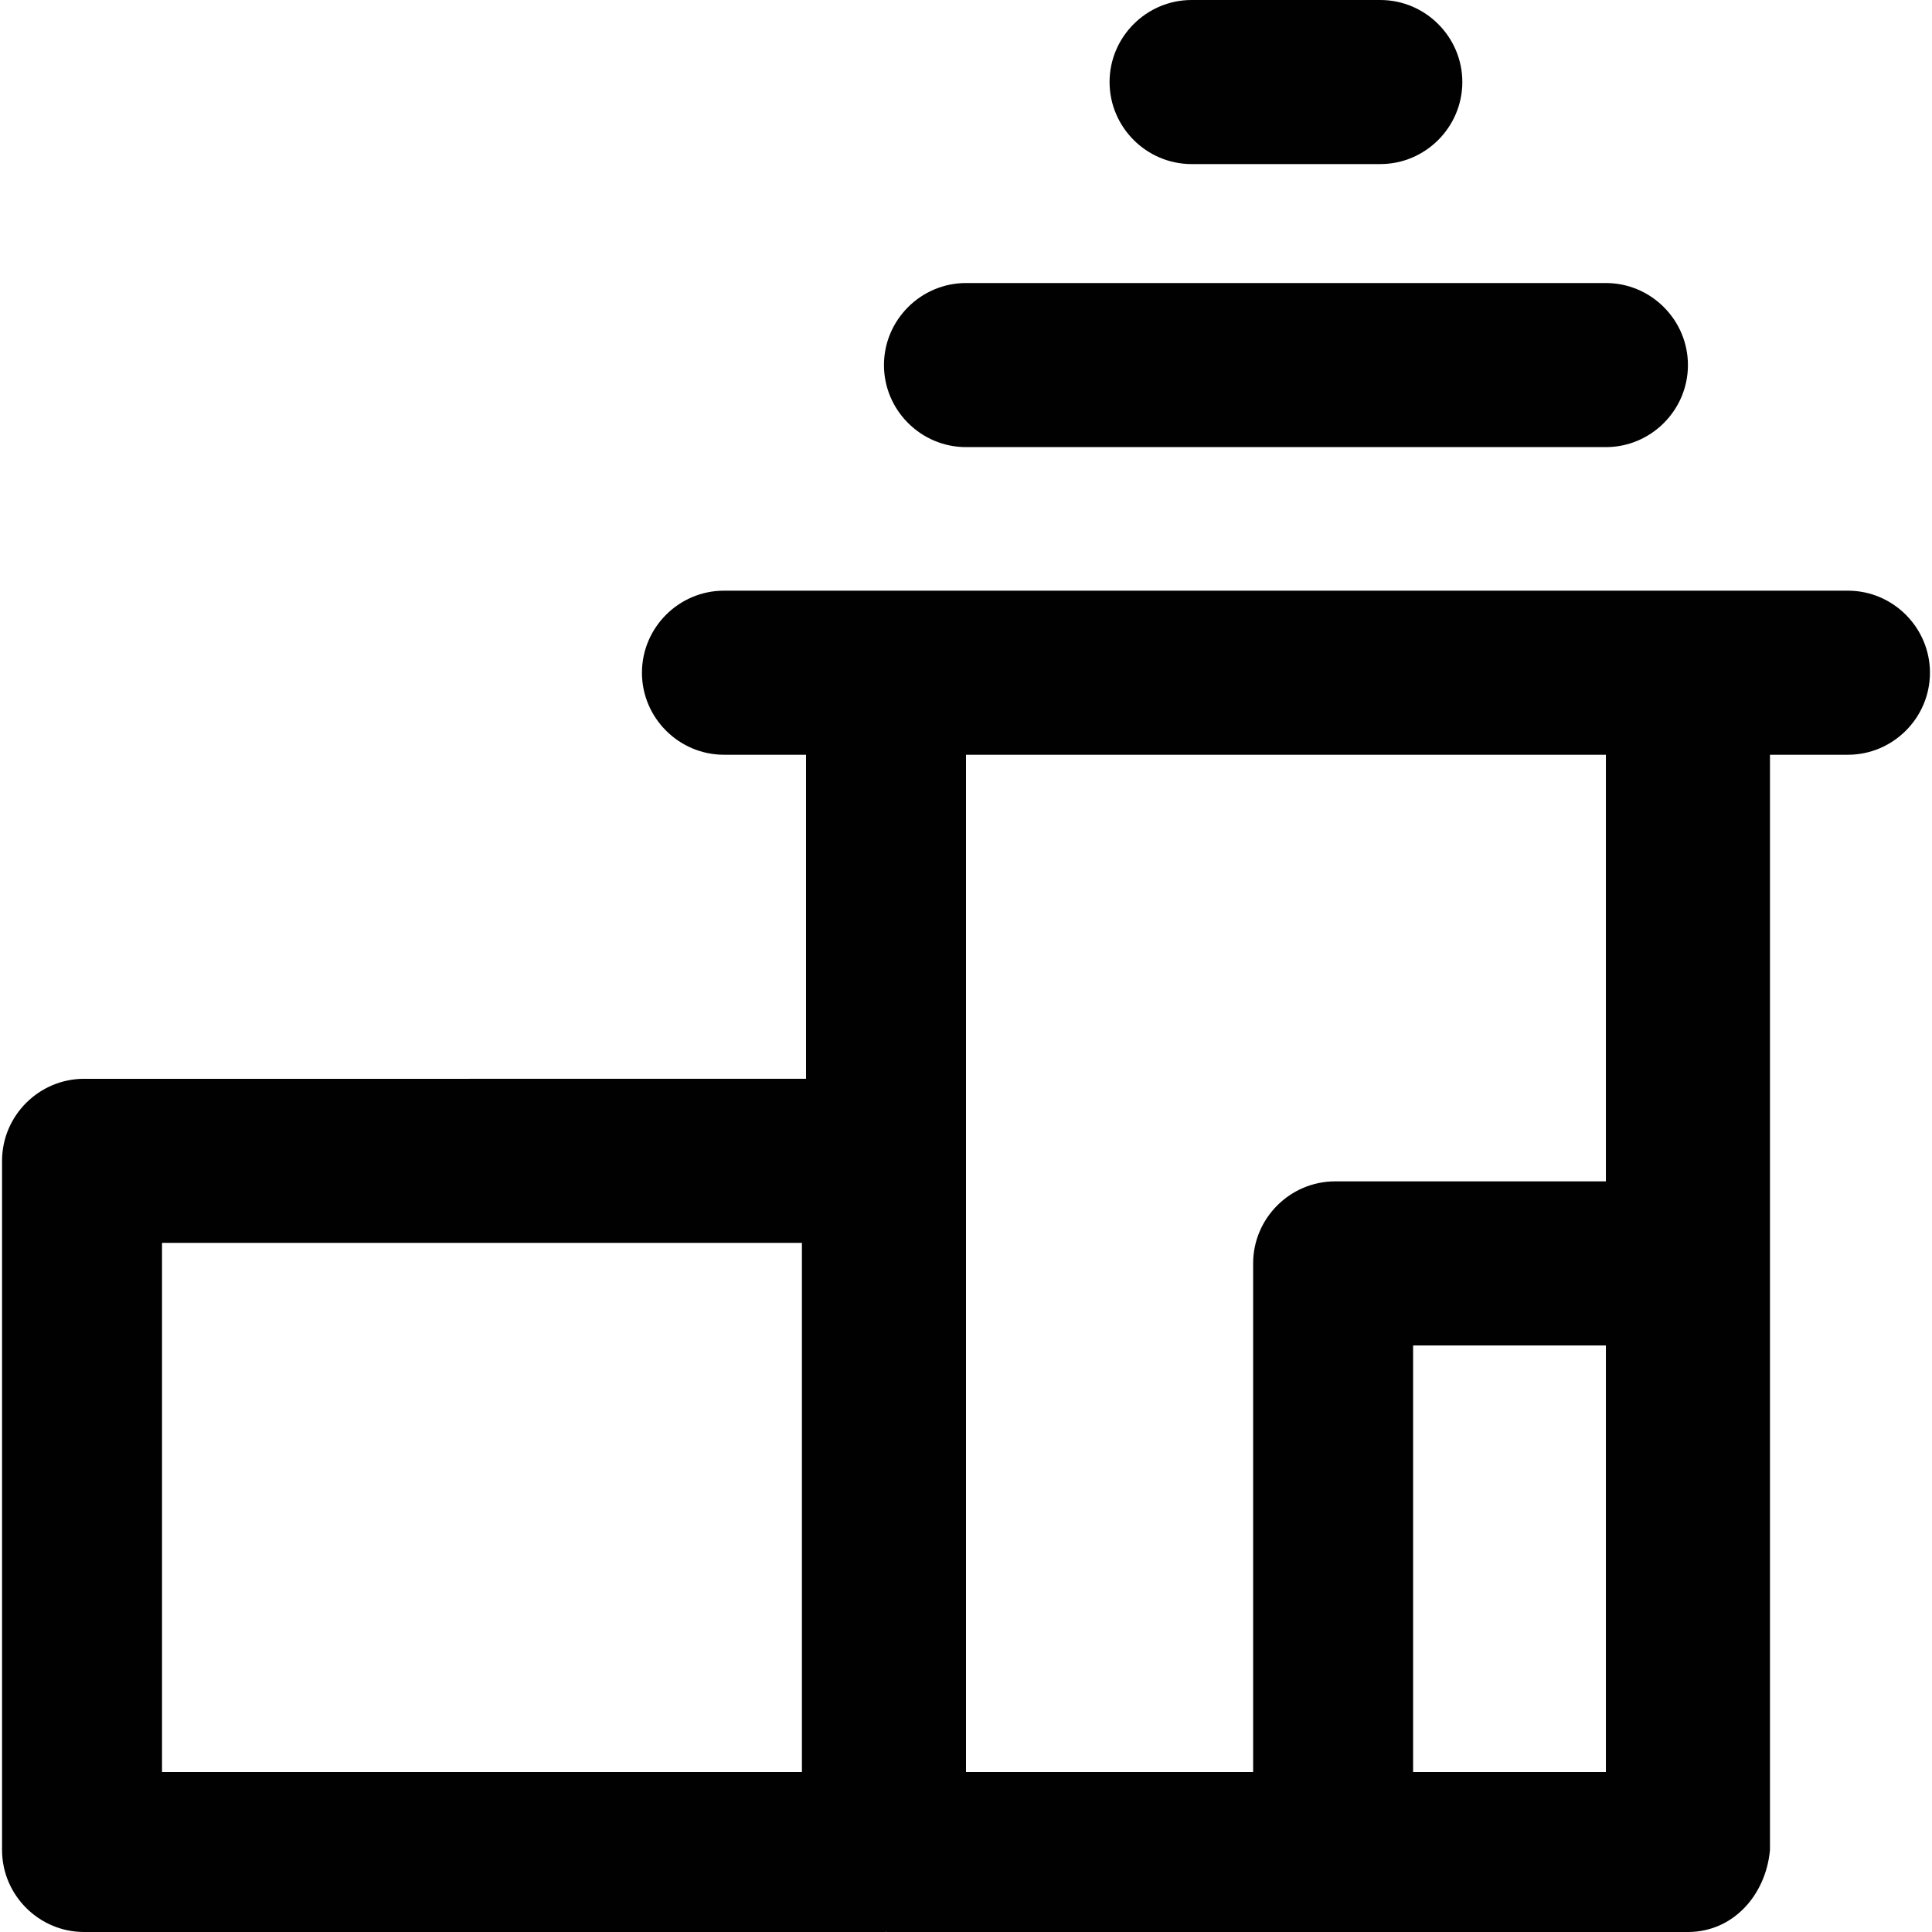 <?xml version="1.0" encoding="iso-8859-1"?>
<!-- Uploaded to: SVG Repo, www.svgrepo.com, Generator: SVG Repo Mixer Tools -->
<svg height="800px" width="800px" version="1.1" id="Layer_1" xmlns="http://www.w3.org/2000/svg" xmlns:xlink="http://www.w3.org/1999/xlink" 
	 viewBox="0 0 512 512" xml:space="preserve">
<g>
	<g>
		<g>
			<path style="fill:#010101;" d="M489.716,156.535h-42.395H235.346h-43.482c-11.958,0-21.741,9.783-21.741,21.741
				c0,11.958,9.783,21.741,21.741,21.741h21.741v85.877H22.284c-11.958,0-21.741,9.783-21.741,21.741v182.624
				c0,11.958,9.783,21.741,21.741,21.741h211.975c0.182,0,0.362-0.009,0.544-0.014c0.181,0.005,0.361,0.014,0.544,0.014h211.974
				c11.958,0,20.654-9.783,21.741-21.741V200.017h20.654c11.958,0,21.741-9.783,21.741-21.741
				C511.456,166.318,501.673,156.535,489.716,156.535z M212.518,469.605H42.938V329.376h169.58V469.605z M374.488,469.605V356.552
				h51.091v113.053H374.488z M425.58,313.07h-71.745c-11.958,0-21.741,9.783-21.741,21.741v134.794H256V200.017h169.58V313.07z"/>
			<path style="fill:#010101;" d="M256,118.488h169.58c11.958,0,21.741-9.783,21.741-21.741c0-11.958-9.783-21.741-21.741-21.741
				H256c-11.958,0-21.741,9.783-21.741,21.741C234.259,108.705,244.042,118.488,256,118.488z"/>
			<path style="fill:#010101;" d="M315.788,43.482h50.004c11.958,0,21.741-9.783,21.741-21.741S377.75,0,365.792,0h-50.004
				c-11.958,0-21.741,9.783-21.741,21.741S303.83,43.482,315.788,43.482z"/>
		</g>
	</g>
</g>
</svg>
